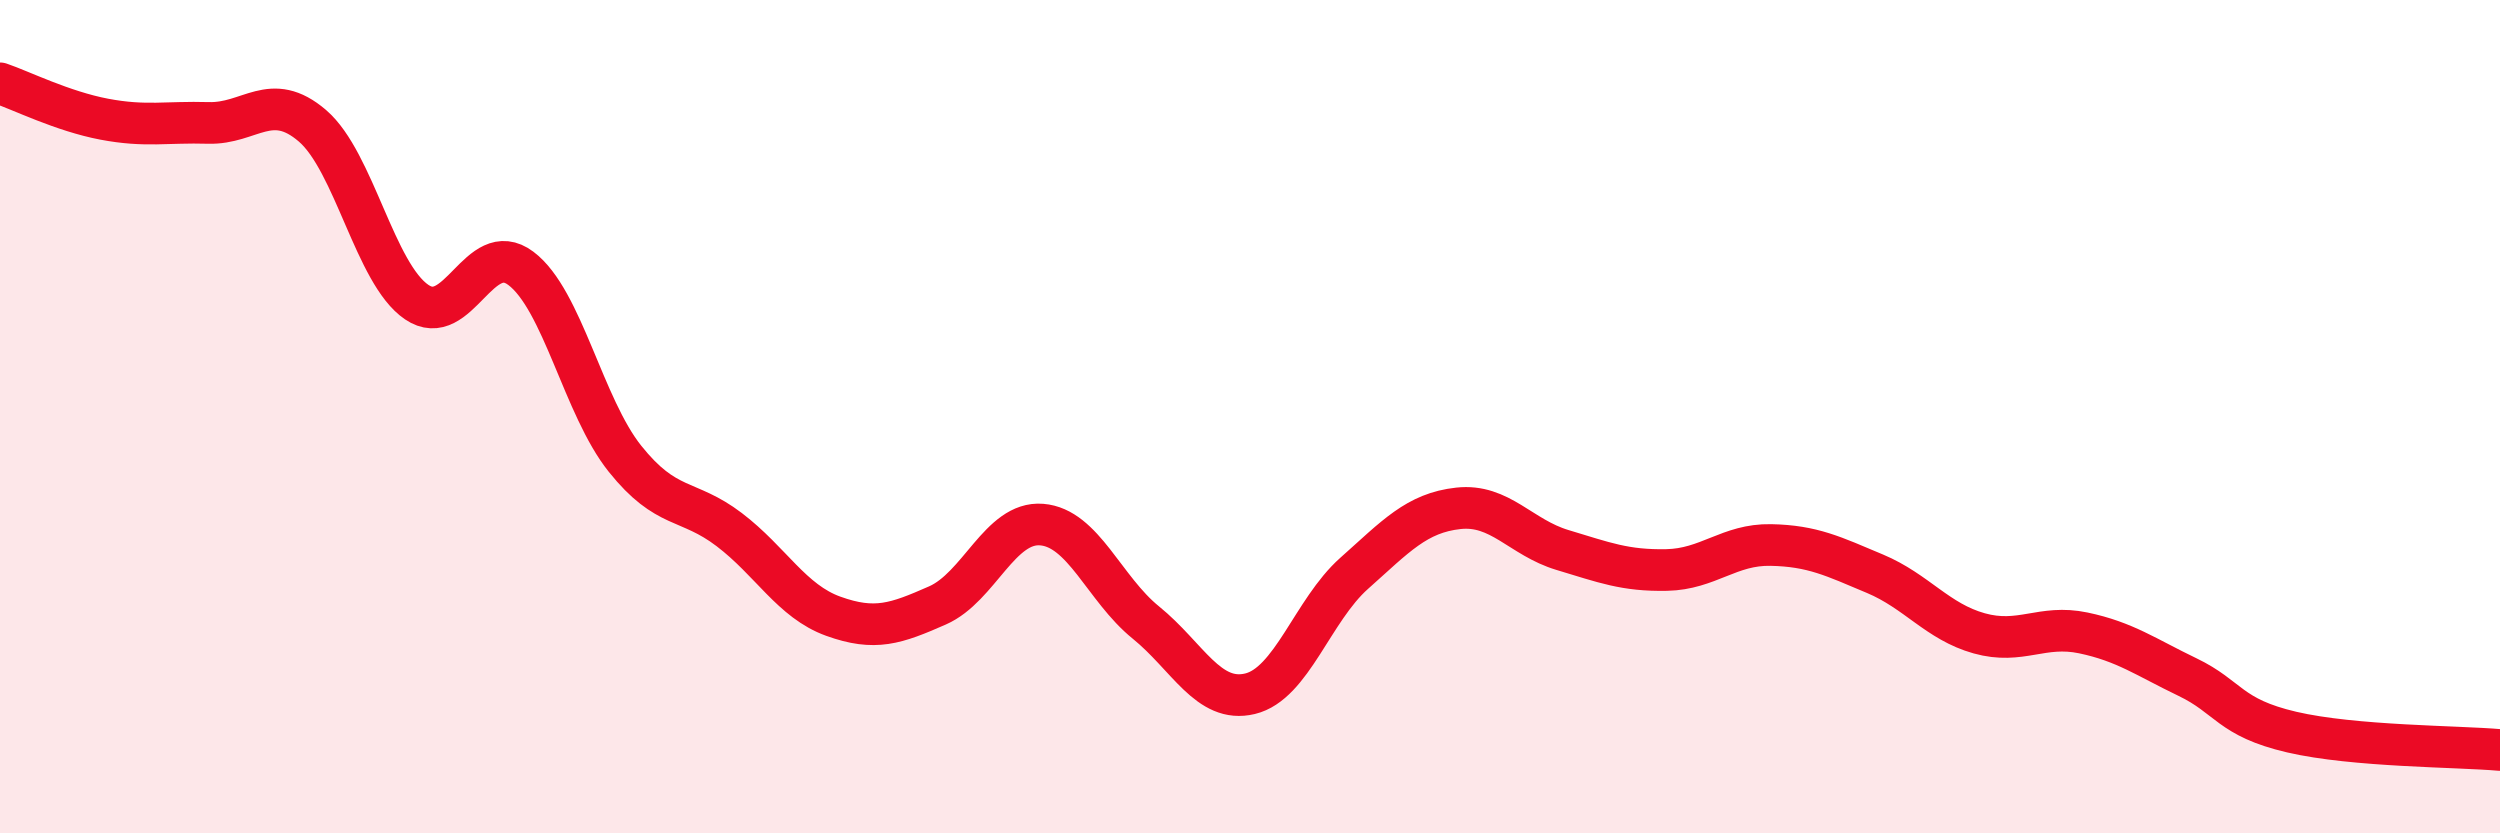 
    <svg width="60" height="20" viewBox="0 0 60 20" xmlns="http://www.w3.org/2000/svg">
      <path
        d="M 0,2 C 0.5,2.17 1.5,2.67 2.5,2.86 C 3.5,3.05 4,2.92 5,2.95 C 6,2.98 6.5,2.16 7.5,3.02 C 8.5,3.88 9,6.57 10,7.25 C 11,7.93 11.5,5.69 12.5,6.44 C 13.5,7.19 14,9.76 15,11.01 C 16,12.26 16.5,11.95 17.5,12.71 C 18.5,13.47 19,14.43 20,14.79 C 21,15.15 21.5,14.97 22.5,14.53 C 23.5,14.09 24,12.51 25,12.59 C 26,12.67 26.5,14.13 27.5,14.94 C 28.5,15.75 29,16.89 30,16.65 C 31,16.41 31.5,14.65 32.5,13.76 C 33.5,12.87 34,12.31 35,12.2 C 36,12.09 36.5,12.9 37.5,13.2 C 38.5,13.5 39,13.7 40,13.68 C 41,13.66 41.5,13.06 42.5,13.08 C 43.5,13.1 44,13.35 45,13.77 C 46,14.19 46.5,14.92 47.5,15.2 C 48.5,15.48 49,14.98 50,15.19 C 51,15.4 51.5,15.77 52.5,16.25 C 53.5,16.73 53.5,17.22 55,17.57 C 56.5,17.92 59,17.91 60,18L60 20L0 20Z"
        fill="#EB0A25"
        opacity="0.1"
        stroke-linecap="round"
        stroke-linejoin="round"
      />
      <path
        d="M 0,2 C 0.5,2.17 1.5,2.67 2.5,2.86 C 3.5,3.05 4,2.92 5,2.95 C 6,2.98 6.5,2.16 7.5,3.02 C 8.5,3.88 9,6.57 10,7.25 C 11,7.93 11.5,5.69 12.5,6.44 C 13.5,7.19 14,9.76 15,11.01 C 16,12.26 16.5,11.95 17.5,12.71 C 18.5,13.47 19,14.43 20,14.79 C 21,15.15 21.5,14.97 22.5,14.53 C 23.5,14.09 24,12.51 25,12.59 C 26,12.67 26.5,14.13 27.5,14.94 C 28.5,15.75 29,16.89 30,16.65 C 31,16.41 31.5,14.65 32.5,13.76 C 33.5,12.87 34,12.31 35,12.2 C 36,12.09 36.5,12.9 37.5,13.2 C 38.5,13.5 39,13.7 40,13.68 C 41,13.66 41.5,13.06 42.5,13.08 C 43.5,13.1 44,13.35 45,13.77 C 46,14.19 46.5,14.92 47.5,15.2 C 48.5,15.48 49,14.98 50,15.19 C 51,15.4 51.5,15.77 52.5,16.25 C 53.5,16.73 53.5,17.22 55,17.57 C 56.5,17.92 59,17.91 60,18"
        stroke="#EB0A25"
        stroke-width="1"
        fill="none"
        stroke-linecap="round"
        stroke-linejoin="round"
      />
    </svg>
  